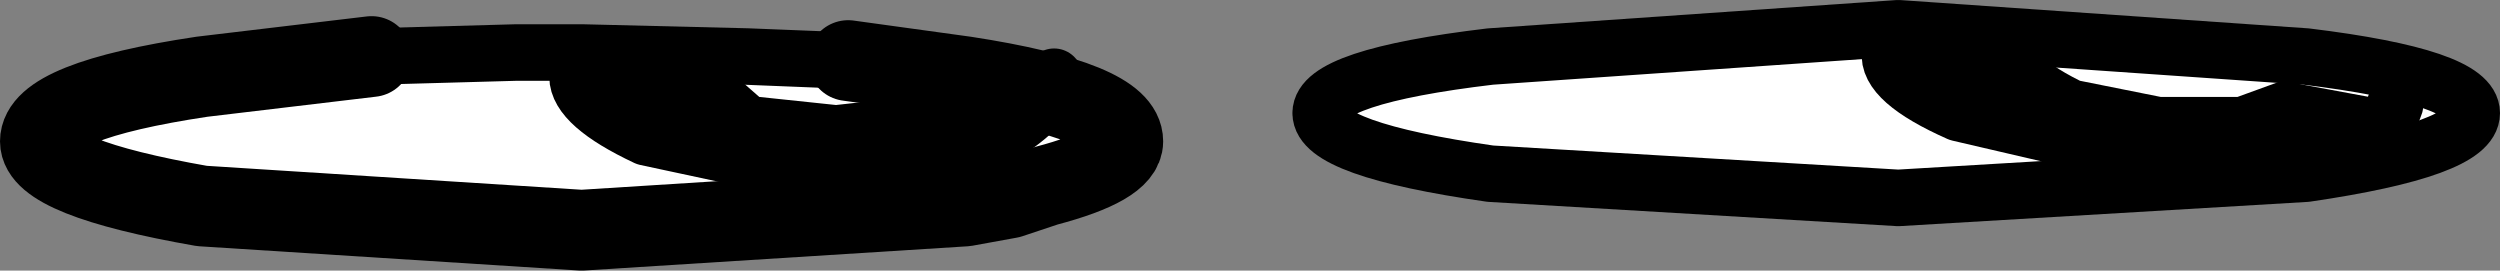<?xml version="1.0" encoding="UTF-8" standalone="no"?>
<svg xmlns:xlink="http://www.w3.org/1999/xlink" height="3.35px" width="30.95px" xmlns="http://www.w3.org/2000/svg">
  <rect width="100%" height="100%" fill="#808080" stroke="none"/>
  <g transform="matrix(1.0, 0.0, 0.0, 1.0, 15.55, 1.6)">
    <path d="M0.8 -0.2 Q0.8 -0.65 2.9 -0.9 L7.95 -1.25 13.0 -0.9 Q15.05 -0.65 15.05 -0.2 15.05 0.25 13.0 0.55 L7.95 0.85 2.9 0.55 Q0.8 0.25 0.8 -0.2 M-5.05 -0.85 L-3.6 -0.65 Q-1.65 -0.35 -1.65 0.15 -1.65 0.45 -2.6 0.7 L-3.05 0.85 -3.6 0.95 -8.35 1.25 -13.05 0.95 Q-15.05 0.6 -15.05 0.15 -15.05 -0.35 -13.05 -0.65 L-10.95 -0.9 -9.15 -0.95 -9.1 -0.9 -6.4 -0.85 -6.3 -0.9 -5.05 -0.85" fill="#ffffff" fill-rule="evenodd" stroke="none"/>
    <path d="M0.8 -0.2 Q0.8 0.25 2.9 0.55 L7.95 0.85 13.0 0.55 Q15.05 0.25 15.05 -0.2 15.05 -0.65 13.0 -0.9 L7.95 -1.25 2.9 -0.9 Q0.8 -0.65 0.8 -0.2 M-5.05 -0.85 L-6.3 -0.9 -8.35 -0.95 -9.15 -0.95 -10.95 -0.9" fill="none" stroke="#000000" stroke-linecap="round" stroke-linejoin="round" stroke-width="0.7"/>
    <path d="M-10.95 -0.9 L-13.05 -0.65 Q-15.05 -0.35 -15.05 0.15 -15.05 0.6 -13.05 0.95 L-8.35 1.25 -3.6 0.95 -3.05 0.85 -2.6 0.7 Q-1.65 0.45 -1.65 0.15 -1.65 -0.35 -3.6 -0.65 L-5.05 -0.85" fill="none" stroke="#000000" stroke-linecap="round" stroke-linejoin="round" stroke-width="1.0"/>
    <path d="M-8.4 -0.65 L-8.4 -0.75 -5.8 -0.8 -2.5 -0.7 -2.5 -0.65 Q-2.5 -0.3 -3.35 0.2 L-5.45 0.55 -7.55 0.1 Q-8.4 -0.3 -8.4 -0.65 M-5.2 -0.3 L-4.3 -0.4 -3.85 -0.7 -6.55 -0.75 -6.15 -0.4 -5.2 -0.3" fill="#000000" fill-rule="evenodd" stroke="none"/>
    <path d="M-8.4 -0.65 Q-8.4 -0.3 -7.55 0.1 L-5.45 0.55 -3.35 0.2 Q-2.5 -0.3 -2.5 -0.65" fill="none" stroke="#000000" stroke-linecap="round" stroke-linejoin="round" stroke-width="0.7"/>
    <path d="M7.85 -0.95 L7.85 -1.05 9.7 -0.95 Q9.8 -0.8 10.2 -0.6 L11.2 -0.4 12.15 -0.4 12.7 -0.6 14.05 -0.35 14.1 -0.3 Q14.0 0.05 13.1 0.25 L10.85 0.3 8.7 -0.2 Q7.8 -0.6 7.85 -0.95" fill="#000000" fill-rule="evenodd" stroke="none"/>
    <path d="M14.1 -0.3 Q14.0 0.05 13.1 0.25 L10.85 0.3 8.7 -0.2 Q7.8 -0.6 7.85 -0.95" fill="none" stroke="#000000" stroke-linecap="round" stroke-linejoin="round" stroke-width="0.7"/>
  </g>
</svg>
